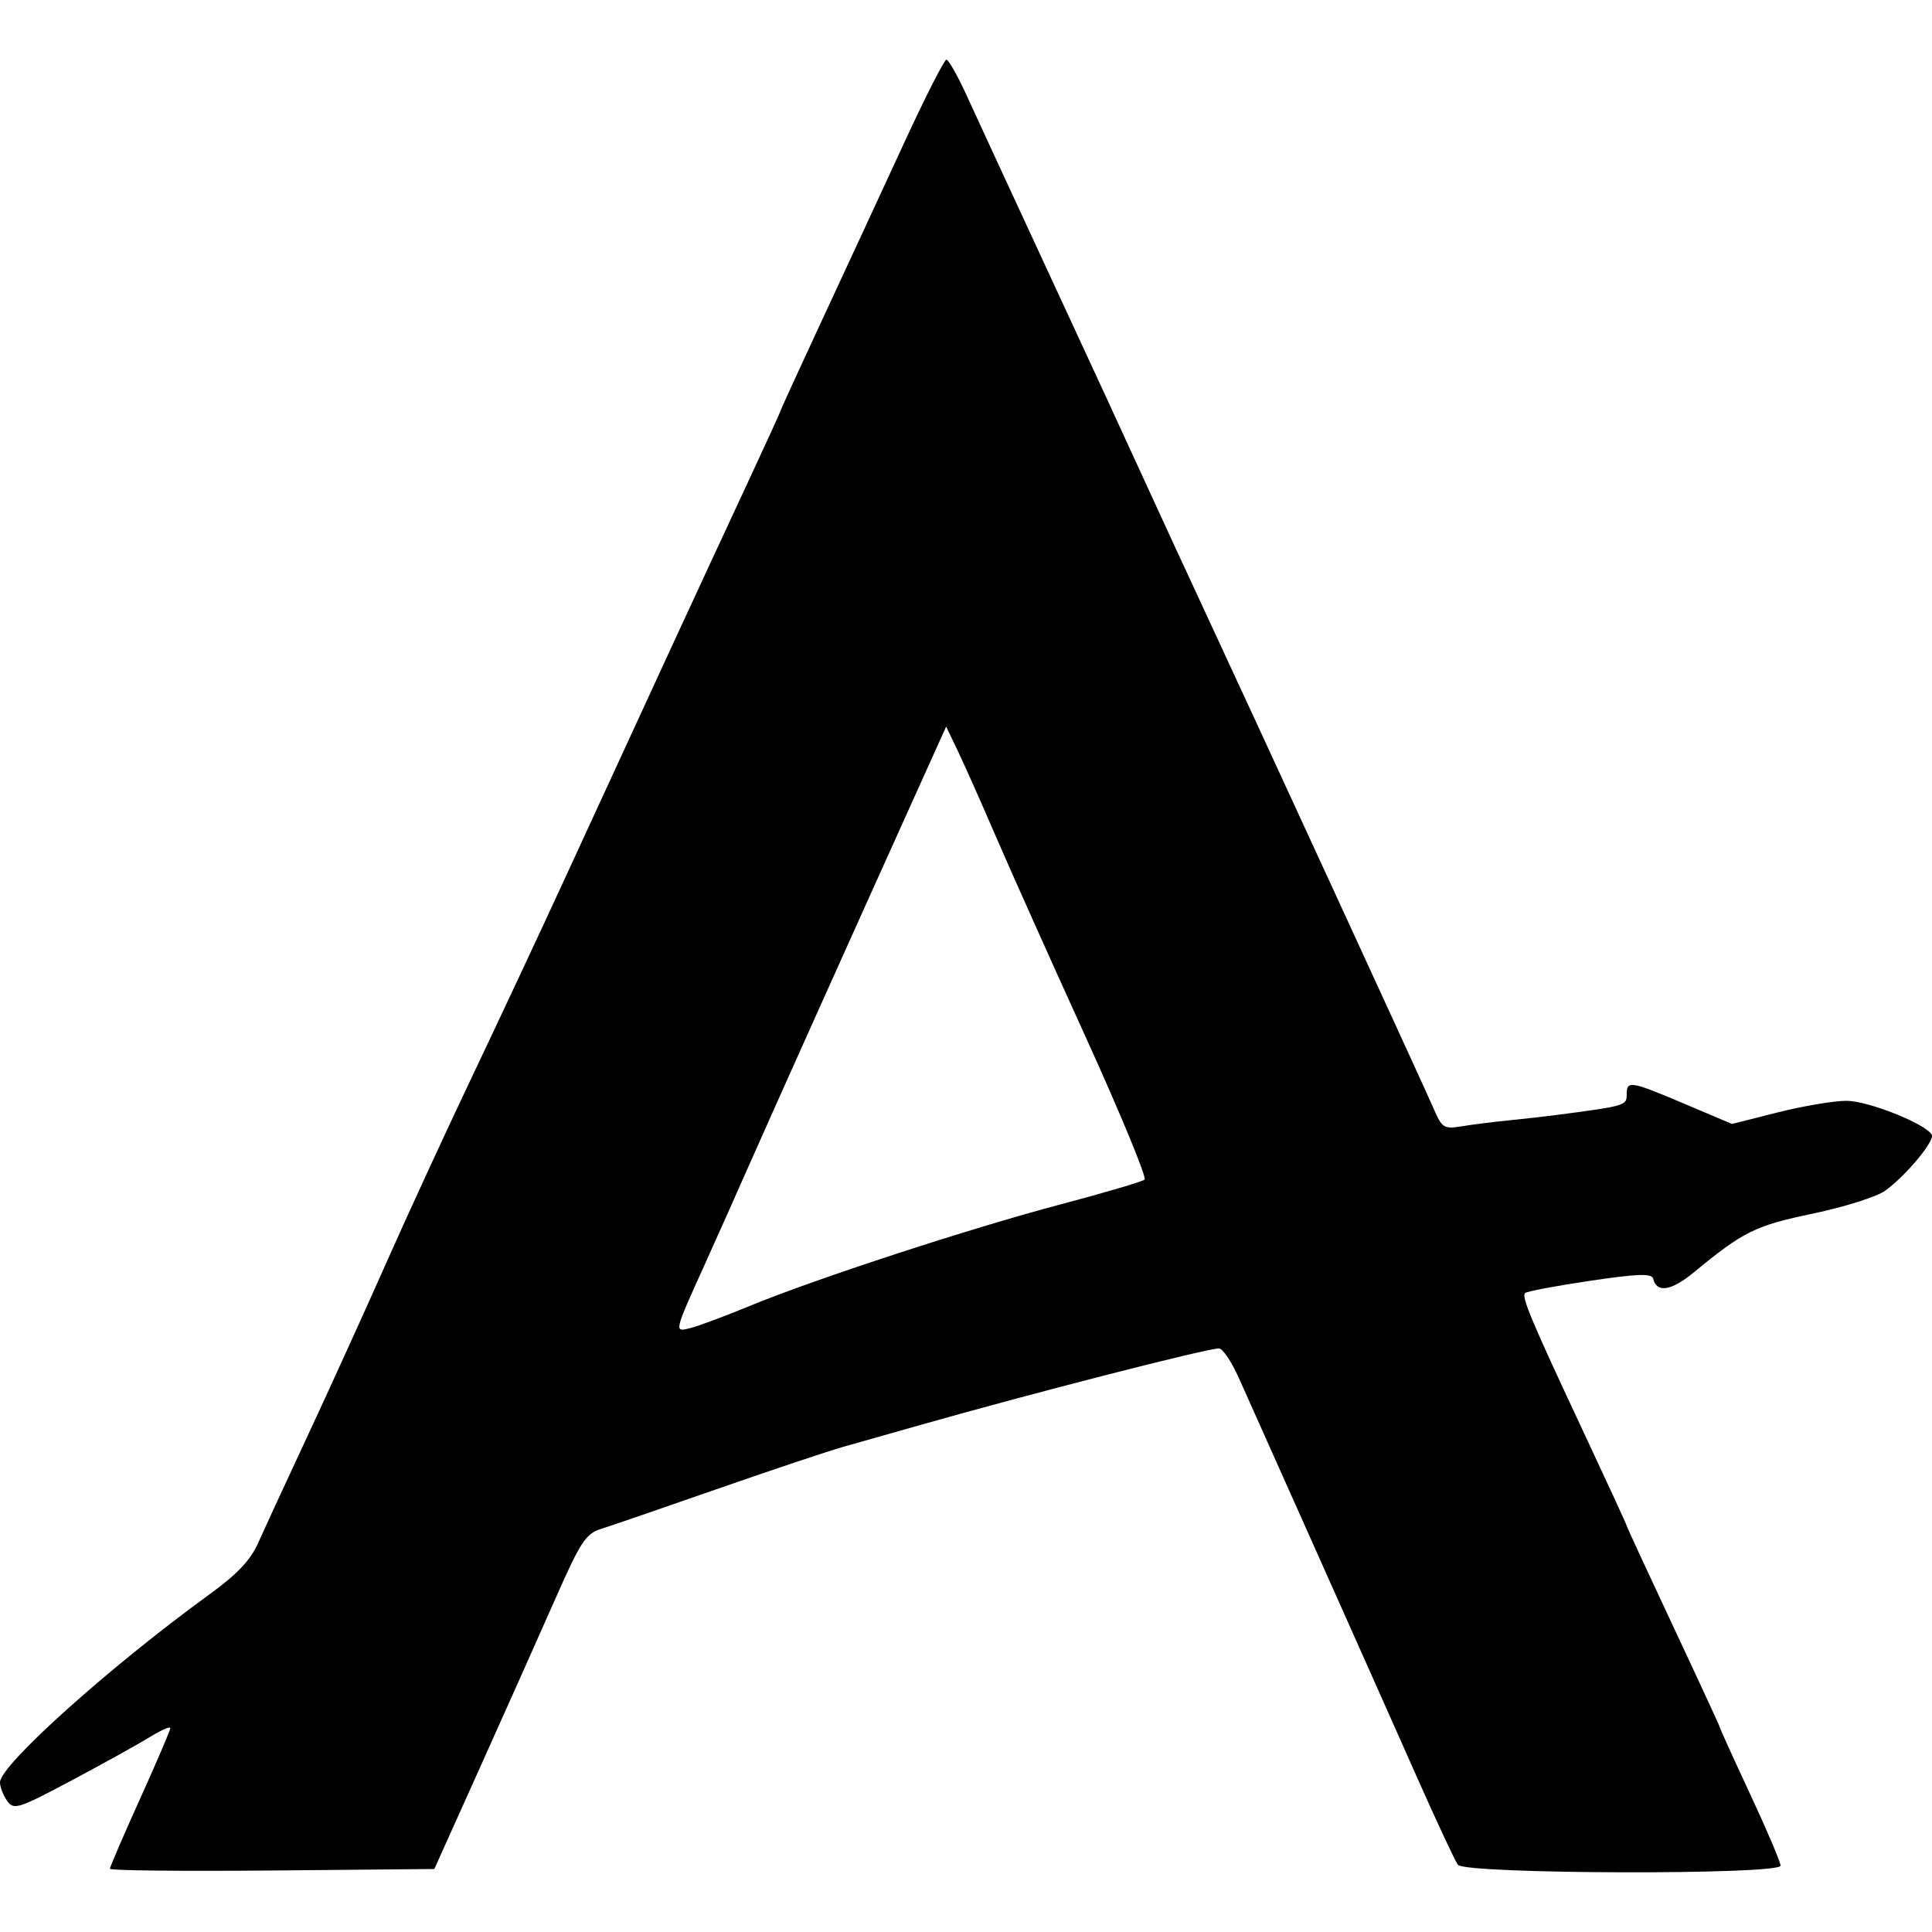 <?xml version="1.0" encoding="UTF-8" standalone="no"?>
<!-- Created with Inkscape (http://www.inkscape.org/) -->

<svg
   width="178"
   height="178"
   viewBox="0 0 178 178"
   version="1.1"
   id="svg1"
   xmlns="http://www.w3.org/2000/svg"
   xmlns:svg="http://www.w3.org/2000/svg">
  <defs
     id="defs1" />
  <g
     id="layer1"
     transform="translate(-0.727,-12.396)">
    <path
       style="fill:#000000;stroke-width:0.512"
       d="m 10.853,184.569 c 0,-0.163 1.253,-3.07 2.785,-6.459 1.532,-3.389 2.785,-6.315 2.785,-6.503 0,-0.187 -0.854,0.187 -1.899,0.832 -1.044,0.645 -4.279,2.439 -7.188,3.987 -4.939,2.627 -5.333,2.753 -5.949,1.89 -0.363,-0.508 -0.66,-1.277 -0.66,-1.71 0,-1.583 10.141,-10.676 19.378,-17.376 2.455,-1.781 3.701,-3.098 4.386,-4.637 0.526,-1.182 2.59,-5.65 4.586,-9.927 1.996,-4.278 5.232,-11.394 7.191,-15.814 1.959,-4.42 5.561,-12.237 8.004,-17.37 2.443,-5.133 6.267,-13.3 8.497,-18.147 7.872,-17.115 12.937,-28.082 16.377,-35.459 1.913,-4.103 3.479,-7.521 3.479,-7.596 0,-0.075 1.774,-3.951 3.942,-8.614 2.168,-4.663 5.529,-11.918 7.468,-16.123 1.94,-4.205 3.688,-7.647 3.886,-7.648 0.197,-0.001 1.025,1.456 1.84,3.238 0.814,1.782 3.698,8.024 6.407,13.87 5.395,11.641 7.993,17.27 10.887,23.592 1.044,2.281 2.93,6.365 4.191,9.074 4.972,10.681 20.748,44.963 21.545,46.817 0.794,1.848 0.953,1.949 2.618,1.676 0.975,-0.16 2.911,-0.404 4.304,-0.542 1.392,-0.138 3.329,-0.356 4.304,-0.483 6.454,-0.845 6.582,-0.882 6.582,-1.888 0,-1.328 0.32,-1.277 5.35,0.855 l 4.349,1.844 4.228,-1.066 c 2.325,-0.586 5.17,-1.066 6.321,-1.066 1.971,0 7.235,2.086 7.855,3.113 0.326,0.54 -2.329,3.742 -4.284,5.168 -0.759,0.553 -3.751,1.501 -6.65,2.107 -5.336,1.115 -6.41,1.644 -10.979,5.414 -2.083,1.719 -3.429,1.927 -3.756,0.582 -0.121,-0.497 -1.414,-0.452 -5.838,0.203 -3.125,0.463 -5.808,0.971 -5.962,1.128 -0.344,0.352 0.581,2.544 5.512,13.065 2.12,4.524 3.854,8.291 3.854,8.371 0,0.08 1.937,4.272 4.304,9.314 2.367,5.043 4.304,9.238 4.304,9.323 0,0.086 1.253,2.845 2.785,6.132 1.532,3.287 2.785,6.233 2.785,6.546 0,0.869 -29.076,0.792 -29.728,-0.079 -0.267,-0.356 -1.984,-4.031 -3.816,-8.166 -1.832,-4.135 -5.99,-13.468 -9.241,-20.74 -3.25,-7.272 -6.457,-14.447 -7.125,-15.944 -0.669,-1.497 -1.494,-2.722 -1.834,-2.722 -1.127,0 -17.156,4.109 -27.496,7.048 -2.506,0.712 -5.696,1.616 -7.088,2.008 -1.392,0.392 -6.633,2.144 -11.645,3.893 -5.013,1.749 -9.828,3.405 -10.702,3.679 -1.411,0.443 -1.886,1.174 -4.254,6.539 -1.466,3.322 -4.565,10.26 -6.885,15.417 l -4.219,9.377 -14.944,0.137 c -8.219,0.075 -14.944,0.004 -14.944,-0.159 z m 58.96,-51.858 c 6.054,-2.496 20.289,-7.147 28.634,-9.354 4.038,-1.068 7.519,-2.095 7.735,-2.281 0.216,-0.187 -2.252,-6.154 -5.486,-13.262 -3.234,-7.107 -6.934,-15.372 -8.223,-18.367 -1.289,-2.994 -2.845,-6.494 -3.458,-7.777 l -1.115,-2.333 -1.873,4.148 c -6.657,14.741 -14.133,31.386 -16.187,36.036 -1.322,2.994 -3.196,7.194 -4.165,9.333 -2.895,6.396 -2.873,6.294 -1.295,5.888 0.746,-0.192 3.191,-1.105 5.433,-2.03 z"
       id="path1" />
  </g>
</svg>
